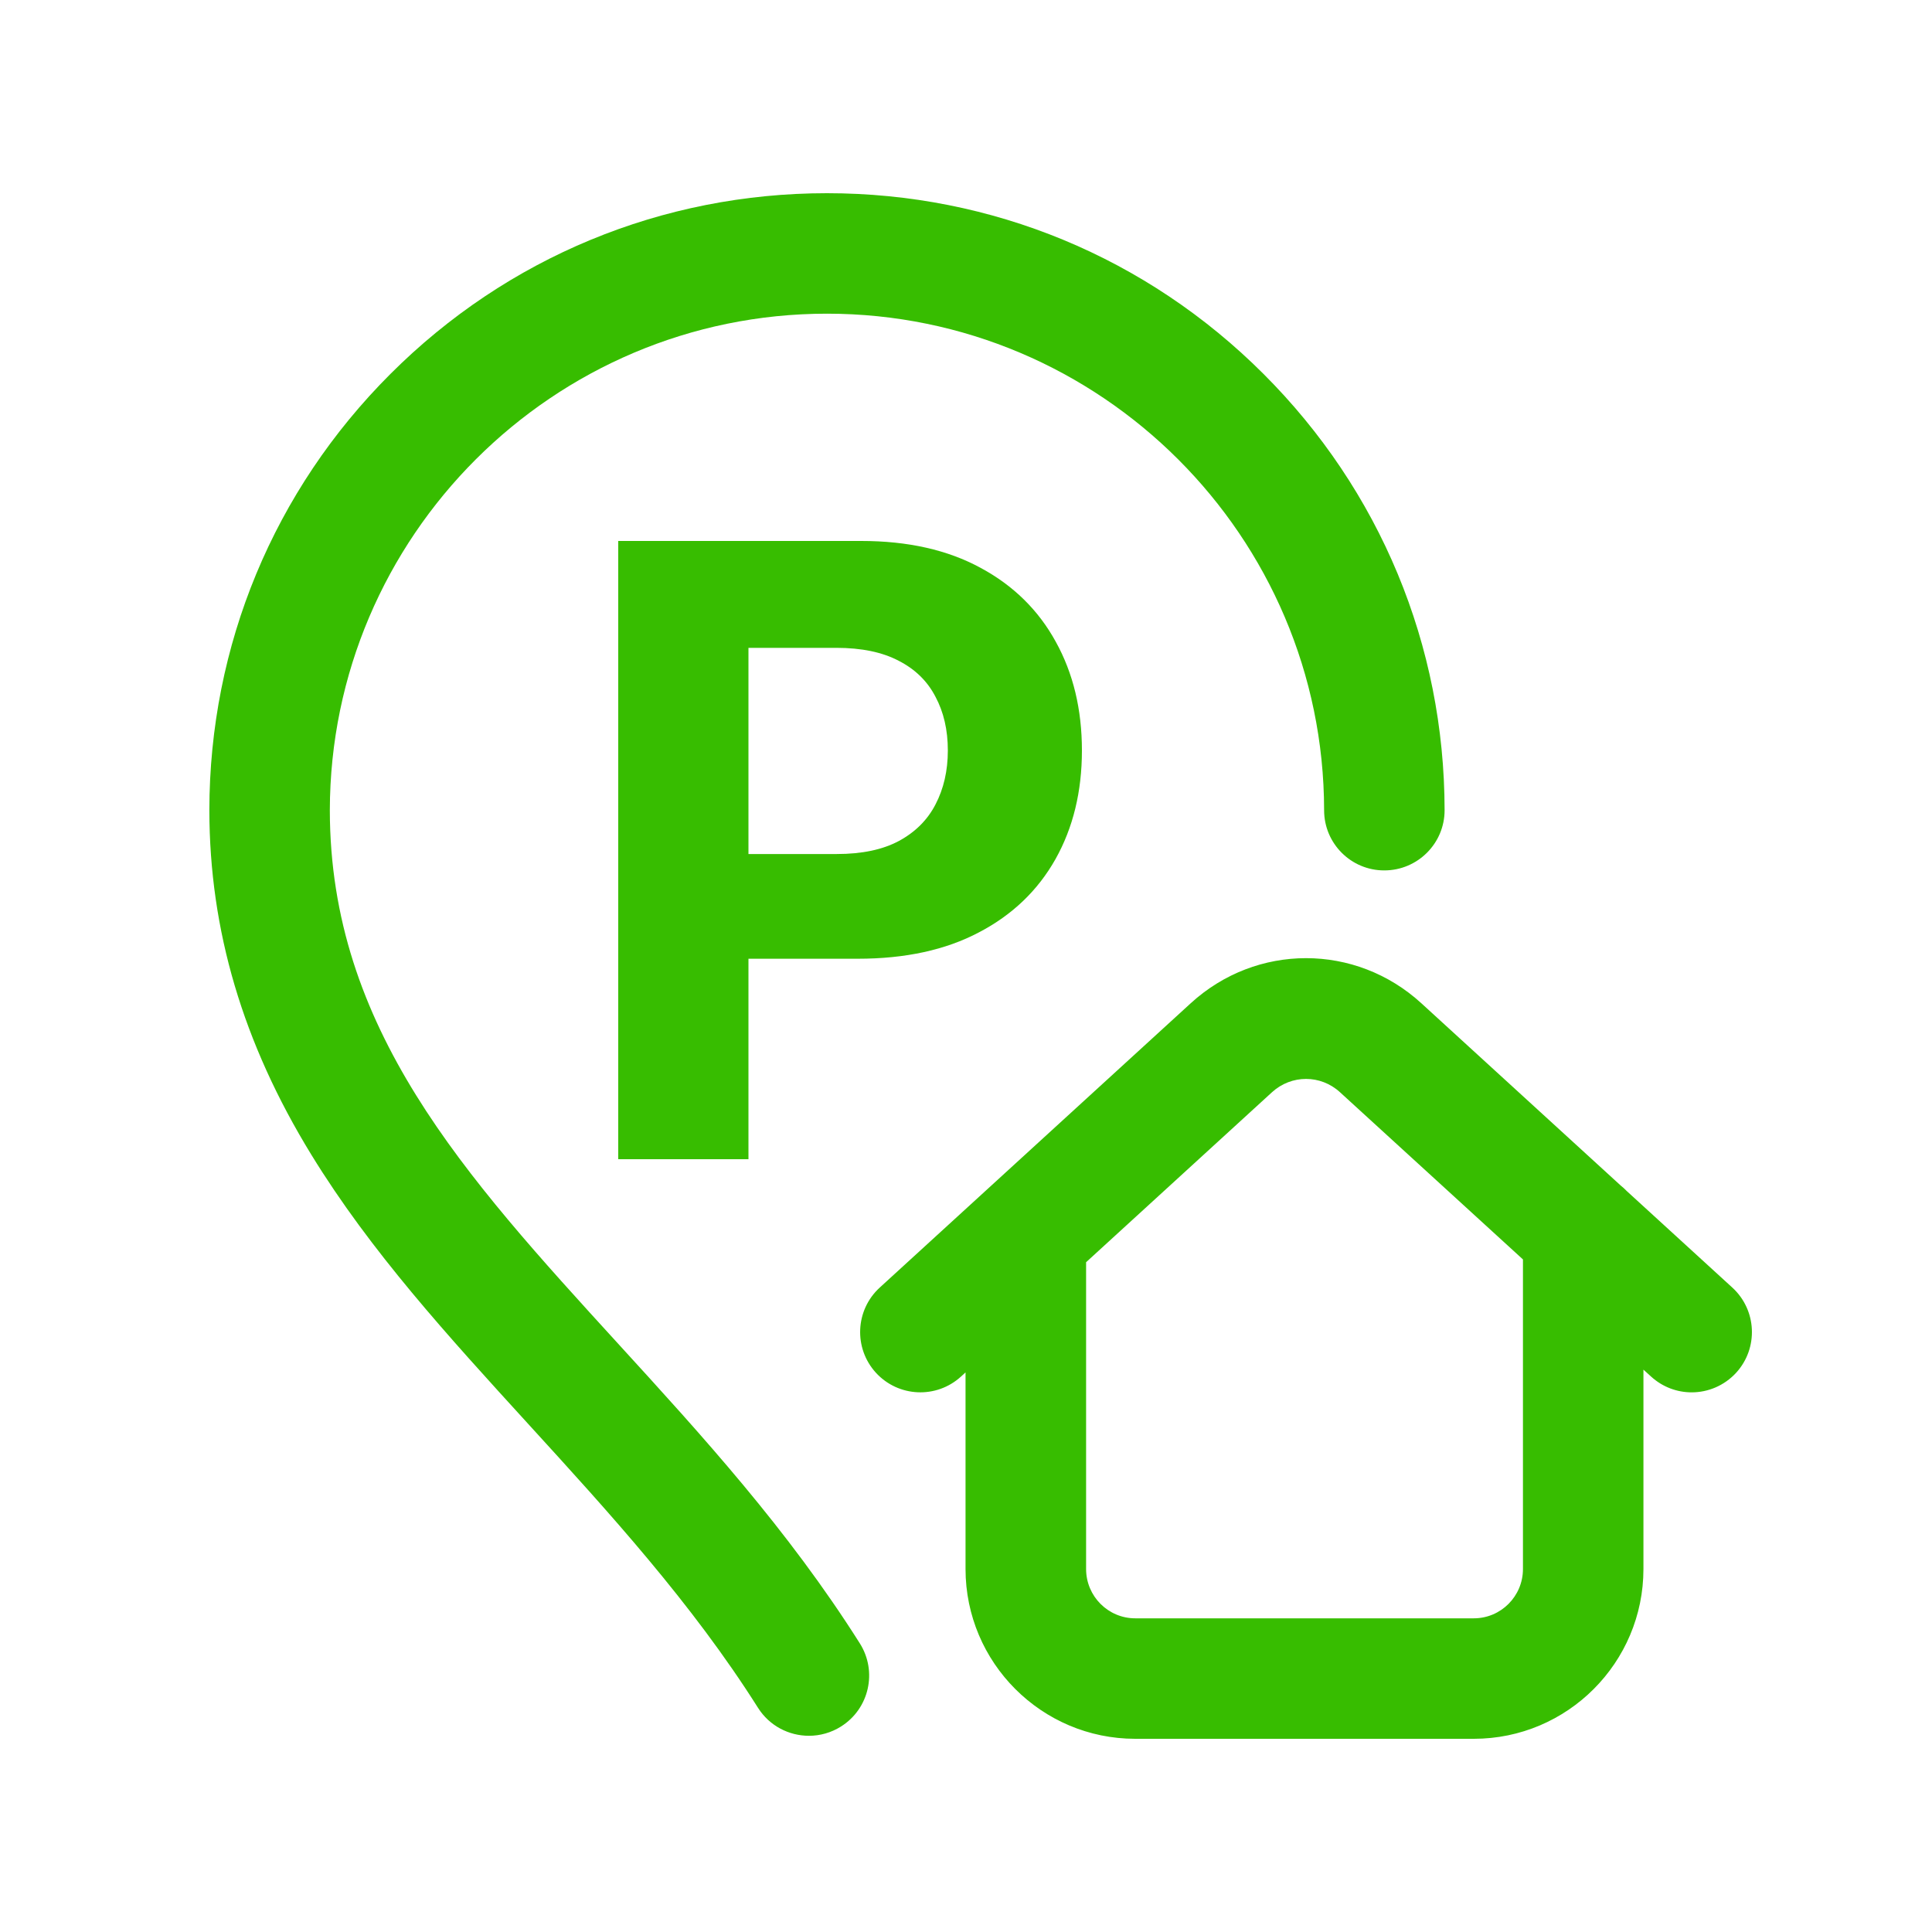 <svg width="25" height="25" viewBox="0 0 25 25" fill="none" xmlns="http://www.w3.org/2000/svg">
<path d="M8 17.389C5.999 15.198 4.271 13.305 4.268 10.485C4.273 6.942 7.158 4.059 10.701 4.059C14.244 4.059 17.13 6.942 17.134 10.485C17.134 10.915 17.483 11.264 17.913 11.263C18.344 11.263 18.694 10.913 18.693 10.483C18.691 8.35 17.858 6.345 16.349 4.838C14.84 3.33 12.834 2.5 10.701 2.5C8.568 2.5 6.562 3.33 5.053 4.838C3.544 6.345 2.711 8.35 2.709 10.485C2.711 12.038 3.142 13.496 4.028 14.941C4.796 16.193 5.793 17.284 6.848 18.44C7.883 19.574 8.953 20.746 9.808 22.098C9.956 22.333 10.209 22.461 10.468 22.461C10.61 22.461 10.755 22.422 10.884 22.34C11.248 22.11 11.356 21.629 11.126 21.265C10.198 19.796 9.081 18.572 8 17.389ZM22.466 17.763C22.312 17.931 22.101 18.017 21.89 18.017C21.702 18.017 21.514 17.949 21.364 17.812L21.266 17.723V20.303C21.266 21.515 20.282 22.5 19.071 22.5H14.69C13.479 22.5 12.494 21.515 12.494 20.303V17.759L12.436 17.812C12.118 18.103 11.625 18.081 11.334 17.763C11.044 17.445 11.066 16.952 11.384 16.661L15.408 12.982C16.259 12.204 17.541 12.204 18.392 12.982L20.97 15.339C20.999 15.362 21.026 15.387 21.051 15.413L22.416 16.661C22.734 16.952 22.756 17.445 22.466 17.763ZM19.707 16.297L17.339 14.133C17.089 13.904 16.711 13.904 16.46 14.133L14.054 16.333V20.303C14.054 20.655 14.339 20.941 14.69 20.941H19.071C19.422 20.941 19.707 20.655 19.707 20.303V16.297Z" fill="#37BD00"/>
<path d="M8 15V7H11.144C11.748 7 12.263 7.116 12.689 7.348C13.114 7.577 13.438 7.896 13.662 8.305C13.887 8.711 14 9.18 14 9.711C14 10.242 13.886 10.711 13.658 11.117C13.429 11.523 13.099 11.84 12.665 12.066C12.235 12.293 11.713 12.406 11.101 12.406H9.097V11.051H10.829C11.153 11.051 11.42 10.995 11.63 10.883C11.843 10.768 12.001 10.611 12.105 10.41C12.211 10.207 12.265 9.974 12.265 9.711C12.265 9.445 12.211 9.214 12.105 9.016C12.001 8.815 11.843 8.66 11.63 8.551C11.418 8.439 11.148 8.383 10.821 8.383H9.685V15H8Z" fill="#37BD00"/>
</svg>
